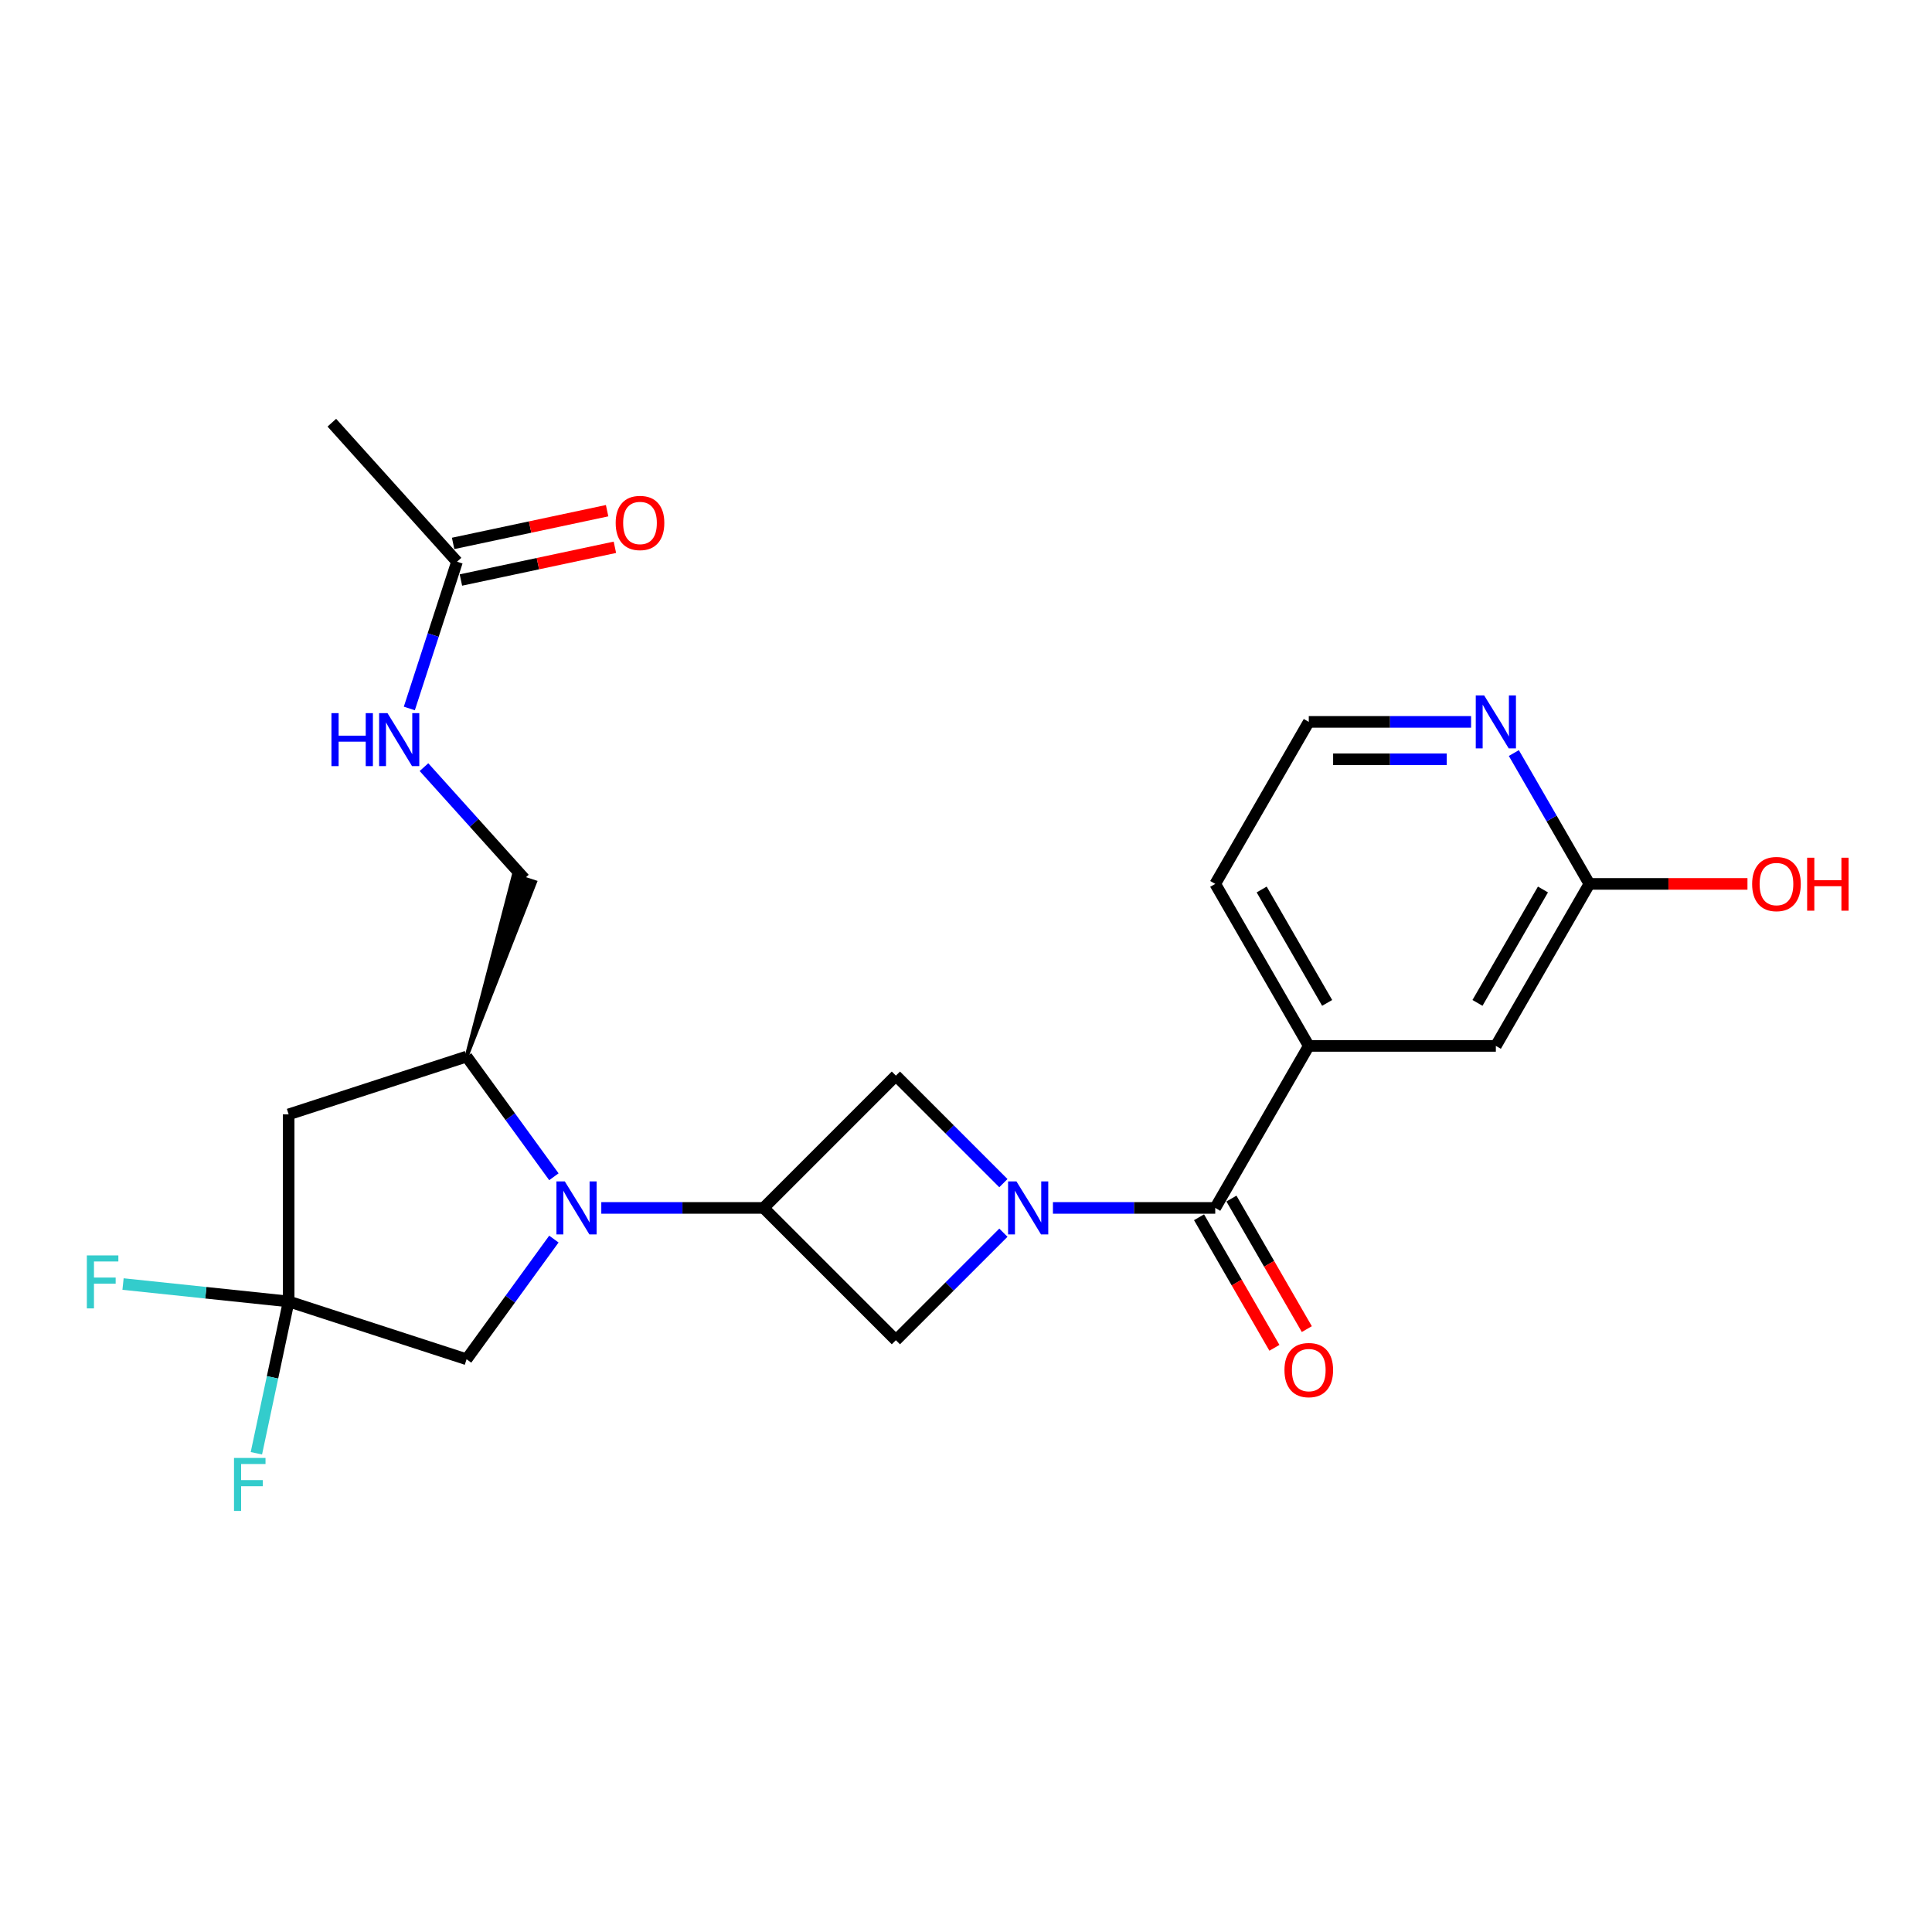 <?xml version='1.0' encoding='iso-8859-1'?>
<svg version='1.1' baseProfile='full'
              xmlns='http://www.w3.org/2000/svg'
                      xmlns:rdkit='http://www.rdkit.org/xml'
                      xmlns:xlink='http://www.w3.org/1999/xlink'
                  xml:space='preserve'
width='1000px' height='1000px' viewBox='0 0 1000 1000'>
<!-- END OF HEADER -->
<rect style='opacity:1.0;fill:#FFFFFF;stroke:none' width='1000' height='1000' x='0' y='0'> </rect>
<path class='bond-2' d='M 544.998,625.217 L 587.003,625.217' style='fill:none;fill-rule:evenodd;stroke:#0000FF;stroke-width:6px;stroke-linecap:butt;stroke-linejoin:miter;stroke-opacity:1' />
<path class='bond-2' d='M 587.003,625.217 L 629.007,625.217' style='fill:none;fill-rule:evenodd;stroke:#000000;stroke-width:6px;stroke-linecap:butt;stroke-linejoin:miter;stroke-opacity:1' />
<path class='bond-6' d='M 519.358,612.396 L 491.534,584.572' style='fill:none;fill-rule:evenodd;stroke:#0000FF;stroke-width:6px;stroke-linecap:butt;stroke-linejoin:miter;stroke-opacity:1' />
<path class='bond-6' d='M 491.534,584.572 L 463.709,556.748' style='fill:none;fill-rule:evenodd;stroke:#000000;stroke-width:6px;stroke-linecap:butt;stroke-linejoin:miter;stroke-opacity:1' />
<path class='bond-7' d='M 519.358,638.037 L 491.534,665.861' style='fill:none;fill-rule:evenodd;stroke:#0000FF;stroke-width:6px;stroke-linecap:butt;stroke-linejoin:miter;stroke-opacity:1' />
<path class='bond-7' d='M 491.534,665.861 L 463.709,693.685' style='fill:none;fill-rule:evenodd;stroke:#000000;stroke-width:6px;stroke-linecap:butt;stroke-linejoin:miter;stroke-opacity:1' />
<path class='bond-0' d='M 311.232,625.217 L 353.236,625.217' style='fill:none;fill-rule:evenodd;stroke:#0000FF;stroke-width:6px;stroke-linecap:butt;stroke-linejoin:miter;stroke-opacity:1' />
<path class='bond-0' d='M 353.236,625.217 L 395.241,625.217' style='fill:none;fill-rule:evenodd;stroke:#000000;stroke-width:6px;stroke-linecap:butt;stroke-linejoin:miter;stroke-opacity:1' />
<path class='bond-4' d='M 286.691,609.085 L 264.094,577.983' style='fill:none;fill-rule:evenodd;stroke:#0000FF;stroke-width:6px;stroke-linecap:butt;stroke-linejoin:miter;stroke-opacity:1' />
<path class='bond-4' d='M 264.094,577.983 L 241.497,546.88' style='fill:none;fill-rule:evenodd;stroke:#000000;stroke-width:6px;stroke-linecap:butt;stroke-linejoin:miter;stroke-opacity:1' />
<path class='bond-9' d='M 286.691,641.348 L 264.094,672.451' style='fill:none;fill-rule:evenodd;stroke:#0000FF;stroke-width:6px;stroke-linecap:butt;stroke-linejoin:miter;stroke-opacity:1' />
<path class='bond-9' d='M 264.094,672.451 L 241.497,703.553' style='fill:none;fill-rule:evenodd;stroke:#000000;stroke-width:6px;stroke-linecap:butt;stroke-linejoin:miter;stroke-opacity:1' />
<path class='bond-1' d='M 395.241,625.217 L 463.709,693.685' style='fill:none;fill-rule:evenodd;stroke:#000000;stroke-width:6px;stroke-linecap:butt;stroke-linejoin:miter;stroke-opacity:1' />
<path class='bond-24' d='M 395.241,625.217 L 463.709,556.748' style='fill:none;fill-rule:evenodd;stroke:#000000;stroke-width:6px;stroke-linecap:butt;stroke-linejoin:miter;stroke-opacity:1' />
<path class='bond-8' d='M 629.007,625.217 L 677.422,541.36' style='fill:none;fill-rule:evenodd;stroke:#000000;stroke-width:6px;stroke-linecap:butt;stroke-linejoin:miter;stroke-opacity:1' />
<path class='bond-15' d='M 620.621,630.058 L 640.127,663.843' style='fill:none;fill-rule:evenodd;stroke:#000000;stroke-width:6px;stroke-linecap:butt;stroke-linejoin:miter;stroke-opacity:1' />
<path class='bond-15' d='M 640.127,663.843 L 659.633,697.628' style='fill:none;fill-rule:evenodd;stroke:#FF0000;stroke-width:6px;stroke-linecap:butt;stroke-linejoin:miter;stroke-opacity:1' />
<path class='bond-15' d='M 637.393,620.375 L 656.898,654.16' style='fill:none;fill-rule:evenodd;stroke:#000000;stroke-width:6px;stroke-linecap:butt;stroke-linejoin:miter;stroke-opacity:1' />
<path class='bond-15' d='M 656.898,654.16 L 676.404,687.945' style='fill:none;fill-rule:evenodd;stroke:#FF0000;stroke-width:6px;stroke-linecap:butt;stroke-linejoin:miter;stroke-opacity:1' />
<path class='bond-3' d='M 149.407,673.631 L 241.497,703.553' style='fill:none;fill-rule:evenodd;stroke:#000000;stroke-width:6px;stroke-linecap:butt;stroke-linejoin:miter;stroke-opacity:1' />
<path class='bond-18' d='M 149.407,673.631 L 141.056,712.922' style='fill:none;fill-rule:evenodd;stroke:#000000;stroke-width:6px;stroke-linecap:butt;stroke-linejoin:miter;stroke-opacity:1' />
<path class='bond-18' d='M 141.056,712.922 L 132.704,752.213' style='fill:none;fill-rule:evenodd;stroke:#33CCCC;stroke-width:6px;stroke-linecap:butt;stroke-linejoin:miter;stroke-opacity:1' />
<path class='bond-19' d='M 149.407,673.631 L 106.545,669.126' style='fill:none;fill-rule:evenodd;stroke:#000000;stroke-width:6px;stroke-linecap:butt;stroke-linejoin:miter;stroke-opacity:1' />
<path class='bond-19' d='M 106.545,669.126 L 63.682,664.621' style='fill:none;fill-rule:evenodd;stroke:#33CCCC;stroke-width:6px;stroke-linecap:butt;stroke-linejoin:miter;stroke-opacity:1' />
<path class='bond-25' d='M 149.407,673.631 L 149.407,576.802' style='fill:none;fill-rule:evenodd;stroke:#000000;stroke-width:6px;stroke-linecap:butt;stroke-linejoin:miter;stroke-opacity:1' />
<path class='bond-5' d='M 241.497,546.88 L 149.407,576.802' style='fill:none;fill-rule:evenodd;stroke:#000000;stroke-width:6px;stroke-linecap:butt;stroke-linejoin:miter;stroke-opacity:1' />
<path class='bond-16' d='M 241.497,546.88 L 276.944,456.586 L 265.893,452.995 Z' style='fill:#000000;fill-rule:evenodd;fill-opacity:1;stroke:#000000;stroke-width:2px;stroke-linecap:butt;stroke-linejoin:miter;stroke-opacity:1;' />
<path class='bond-13' d='M 677.422,541.36 L 774.251,541.36' style='fill:none;fill-rule:evenodd;stroke:#000000;stroke-width:6px;stroke-linecap:butt;stroke-linejoin:miter;stroke-opacity:1' />
<path class='bond-22' d='M 677.422,541.36 L 629.007,457.504' style='fill:none;fill-rule:evenodd;stroke:#000000;stroke-width:6px;stroke-linecap:butt;stroke-linejoin:miter;stroke-opacity:1' />
<path class='bond-22' d='M 686.931,519.099 L 653.04,460.399' style='fill:none;fill-rule:evenodd;stroke:#000000;stroke-width:6px;stroke-linecap:butt;stroke-linejoin:miter;stroke-opacity:1' />
<path class='bond-10' d='M 236.549,290.742 L 224.209,328.721' style='fill:none;fill-rule:evenodd;stroke:#000000;stroke-width:6px;stroke-linecap:butt;stroke-linejoin:miter;stroke-opacity:1' />
<path class='bond-10' d='M 224.209,328.721 L 211.869,366.7' style='fill:none;fill-rule:evenodd;stroke:#0000FF;stroke-width:6px;stroke-linecap:butt;stroke-linejoin:miter;stroke-opacity:1' />
<path class='bond-17' d='M 238.563,300.214 L 278.415,291.743' style='fill:none;fill-rule:evenodd;stroke:#000000;stroke-width:6px;stroke-linecap:butt;stroke-linejoin:miter;stroke-opacity:1' />
<path class='bond-17' d='M 278.415,291.743 L 318.267,283.272' style='fill:none;fill-rule:evenodd;stroke:#FF0000;stroke-width:6px;stroke-linecap:butt;stroke-linejoin:miter;stroke-opacity:1' />
<path class='bond-17' d='M 234.536,281.271 L 274.388,272.8' style='fill:none;fill-rule:evenodd;stroke:#000000;stroke-width:6px;stroke-linecap:butt;stroke-linejoin:miter;stroke-opacity:1' />
<path class='bond-17' d='M 274.388,272.8 L 314.241,264.329' style='fill:none;fill-rule:evenodd;stroke:#FF0000;stroke-width:6px;stroke-linecap:butt;stroke-linejoin:miter;stroke-opacity:1' />
<path class='bond-23' d='M 236.549,290.742 L 171.758,218.784' style='fill:none;fill-rule:evenodd;stroke:#000000;stroke-width:6px;stroke-linecap:butt;stroke-linejoin:miter;stroke-opacity:1' />
<path class='bond-11' d='M 822.665,457.504 L 774.251,541.36' style='fill:none;fill-rule:evenodd;stroke:#000000;stroke-width:6px;stroke-linecap:butt;stroke-linejoin:miter;stroke-opacity:1' />
<path class='bond-11' d='M 798.632,460.399 L 764.742,519.099' style='fill:none;fill-rule:evenodd;stroke:#000000;stroke-width:6px;stroke-linecap:butt;stroke-linejoin:miter;stroke-opacity:1' />
<path class='bond-21' d='M 822.665,457.504 L 863.576,457.504' style='fill:none;fill-rule:evenodd;stroke:#000000;stroke-width:6px;stroke-linecap:butt;stroke-linejoin:miter;stroke-opacity:1' />
<path class='bond-21' d='M 863.576,457.504 L 904.486,457.504' style='fill:none;fill-rule:evenodd;stroke:#FF0000;stroke-width:6px;stroke-linecap:butt;stroke-linejoin:miter;stroke-opacity:1' />
<path class='bond-26' d='M 822.665,457.504 L 803.115,423.641' style='fill:none;fill-rule:evenodd;stroke:#000000;stroke-width:6px;stroke-linecap:butt;stroke-linejoin:miter;stroke-opacity:1' />
<path class='bond-26' d='M 803.115,423.641 L 783.564,389.779' style='fill:none;fill-rule:evenodd;stroke:#0000FF;stroke-width:6px;stroke-linecap:butt;stroke-linejoin:miter;stroke-opacity:1' />
<path class='bond-12' d='M 761.431,373.647 L 719.426,373.647' style='fill:none;fill-rule:evenodd;stroke:#0000FF;stroke-width:6px;stroke-linecap:butt;stroke-linejoin:miter;stroke-opacity:1' />
<path class='bond-12' d='M 719.426,373.647 L 677.422,373.647' style='fill:none;fill-rule:evenodd;stroke:#000000;stroke-width:6px;stroke-linecap:butt;stroke-linejoin:miter;stroke-opacity:1' />
<path class='bond-12' d='M 748.829,393.013 L 719.426,393.013' style='fill:none;fill-rule:evenodd;stroke:#0000FF;stroke-width:6px;stroke-linecap:butt;stroke-linejoin:miter;stroke-opacity:1' />
<path class='bond-12' d='M 719.426,393.013 L 690.023,393.013' style='fill:none;fill-rule:evenodd;stroke:#000000;stroke-width:6px;stroke-linecap:butt;stroke-linejoin:miter;stroke-opacity:1' />
<path class='bond-14' d='M 219.448,397.07 L 245.433,425.93' style='fill:none;fill-rule:evenodd;stroke:#0000FF;stroke-width:6px;stroke-linecap:butt;stroke-linejoin:miter;stroke-opacity:1' />
<path class='bond-14' d='M 245.433,425.93 L 271.419,454.79' style='fill:none;fill-rule:evenodd;stroke:#000000;stroke-width:6px;stroke-linecap:butt;stroke-linejoin:miter;stroke-opacity:1' />
<path class='bond-20' d='M 677.422,373.647 L 629.007,457.504' style='fill:none;fill-rule:evenodd;stroke:#000000;stroke-width:6px;stroke-linecap:butt;stroke-linejoin:miter;stroke-opacity:1' />
<path  class='atom-0' d='M 526.116 611.506
L 535.102 626.03
Q 535.993 627.463, 537.426 630.058
Q 538.859 632.653, 538.937 632.808
L 538.937 611.506
L 542.577 611.506
L 542.577 638.928
L 538.82 638.928
L 529.176 623.048
Q 528.053 621.189, 526.852 619.058
Q 525.69 616.928, 525.342 616.27
L 525.342 638.928
L 521.778 638.928
L 521.778 611.506
L 526.116 611.506
' fill='#0000FF'/>
<path  class='atom-1' d='M 292.35 611.506
L 301.336 626.03
Q 302.227 627.463, 303.66 630.058
Q 305.093 632.653, 305.17 632.808
L 305.17 611.506
L 308.811 611.506
L 308.811 638.928
L 305.054 638.928
L 295.41 623.048
Q 294.287 621.189, 293.086 619.058
Q 291.924 616.928, 291.576 616.27
L 291.576 638.928
L 288.012 638.928
L 288.012 611.506
L 292.35 611.506
' fill='#0000FF'/>
<path  class='atom-13' d='M 768.189 359.936
L 777.175 374.461
Q 778.066 375.894, 779.499 378.489
Q 780.932 381.084, 781.009 381.239
L 781.009 359.936
L 784.65 359.936
L 784.65 387.358
L 780.893 387.358
L 771.249 371.478
Q 770.126 369.619, 768.925 367.489
Q 767.763 365.359, 767.415 364.7
L 767.415 387.358
L 763.851 387.358
L 763.851 359.936
L 768.189 359.936
' fill='#0000FF'/>
<path  class='atom-15' d='M 171.556 369.121
L 175.274 369.121
L 175.274 380.779
L 189.295 380.779
L 189.295 369.121
L 193.013 369.121
L 193.013 396.543
L 189.295 396.543
L 189.295 383.878
L 175.274 383.878
L 175.274 396.543
L 171.556 396.543
L 171.556 369.121
' fill='#0000FF'/>
<path  class='atom-15' d='M 200.566 369.121
L 209.552 383.646
Q 210.443 385.079, 211.876 387.674
Q 213.309 390.269, 213.386 390.424
L 213.386 369.121
L 217.027 369.121
L 217.027 396.543
L 213.27 396.543
L 203.626 380.663
Q 202.503 378.804, 201.302 376.674
Q 200.14 374.544, 199.791 373.885
L 199.791 396.543
L 196.228 396.543
L 196.228 369.121
L 200.566 369.121
' fill='#0000FF'/>
<path  class='atom-16' d='M 664.834 709.151
Q 664.834 702.566, 668.087 698.887
Q 671.341 695.207, 677.422 695.207
Q 683.502 695.207, 686.756 698.887
Q 690.009 702.566, 690.009 709.151
Q 690.009 715.812, 686.717 719.608
Q 683.425 723.365, 677.422 723.365
Q 671.379 723.365, 668.087 719.608
Q 664.834 715.851, 664.834 709.151
M 677.422 720.267
Q 681.605 720.267, 683.851 717.478
Q 686.136 714.65, 686.136 709.151
Q 686.136 703.767, 683.851 701.056
Q 681.605 698.306, 677.422 698.306
Q 673.239 698.306, 670.953 701.017
Q 668.707 703.728, 668.707 709.151
Q 668.707 714.689, 670.953 717.478
Q 673.239 720.267, 677.422 720.267
' fill='#FF0000'/>
<path  class='atom-18' d='M 318.675 270.688
Q 318.675 264.103, 321.928 260.424
Q 325.182 256.744, 331.263 256.744
Q 337.343 256.744, 340.597 260.424
Q 343.85 264.103, 343.85 270.688
Q 343.85 277.35, 340.558 281.145
Q 337.266 284.902, 331.263 284.902
Q 325.22 284.902, 321.928 281.145
Q 318.675 277.388, 318.675 270.688
M 331.263 281.804
Q 335.446 281.804, 337.692 279.015
Q 339.977 276.188, 339.977 270.688
Q 339.977 265.304, 337.692 262.593
Q 335.446 259.843, 331.263 259.843
Q 327.079 259.843, 324.794 262.554
Q 322.548 265.265, 322.548 270.688
Q 322.548 276.226, 324.794 279.015
Q 327.079 281.804, 331.263 281.804
' fill='#FF0000'/>
<path  class='atom-19' d='M 121.122 754.633
L 137.428 754.633
L 137.428 757.771
L 124.802 757.771
L 124.802 766.098
L 136.034 766.098
L 136.034 769.274
L 124.802 769.274
L 124.802 782.055
L 121.122 782.055
L 121.122 754.633
' fill='#33CCCC'/>
<path  class='atom-20' d='M 44.955 649.799
L 61.261 649.799
L 61.261 652.936
L 48.635 652.936
L 48.635 661.263
L 59.867 661.263
L 59.867 664.439
L 48.635 664.439
L 48.635 677.221
L 44.955 677.221
L 44.955 649.799
' fill='#33CCCC'/>
<path  class='atom-22' d='M 906.907 457.581
Q 906.907 450.997, 910.16 447.317
Q 913.414 443.638, 919.494 443.638
Q 925.575 443.638, 928.829 447.317
Q 932.082 450.997, 932.082 457.581
Q 932.082 464.243, 928.79 468.039
Q 925.498 471.796, 919.494 471.796
Q 913.452 471.796, 910.16 468.039
Q 906.907 464.282, 906.907 457.581
M 919.494 468.697
Q 923.677 468.697, 925.924 465.908
Q 928.209 463.081, 928.209 457.581
Q 928.209 452.197, 925.924 449.486
Q 923.677 446.736, 919.494 446.736
Q 915.311 446.736, 913.026 449.447
Q 910.78 452.159, 910.78 457.581
Q 910.78 463.12, 913.026 465.908
Q 915.311 468.697, 919.494 468.697
' fill='#FF0000'/>
<path  class='atom-22' d='M 935.374 443.948
L 939.093 443.948
L 939.093 455.606
L 953.113 455.606
L 953.113 443.948
L 956.832 443.948
L 956.832 471.37
L 953.113 471.37
L 953.113 458.704
L 939.093 458.704
L 939.093 471.37
L 935.374 471.37
L 935.374 443.948
' fill='#FF0000'/>
</svg>
